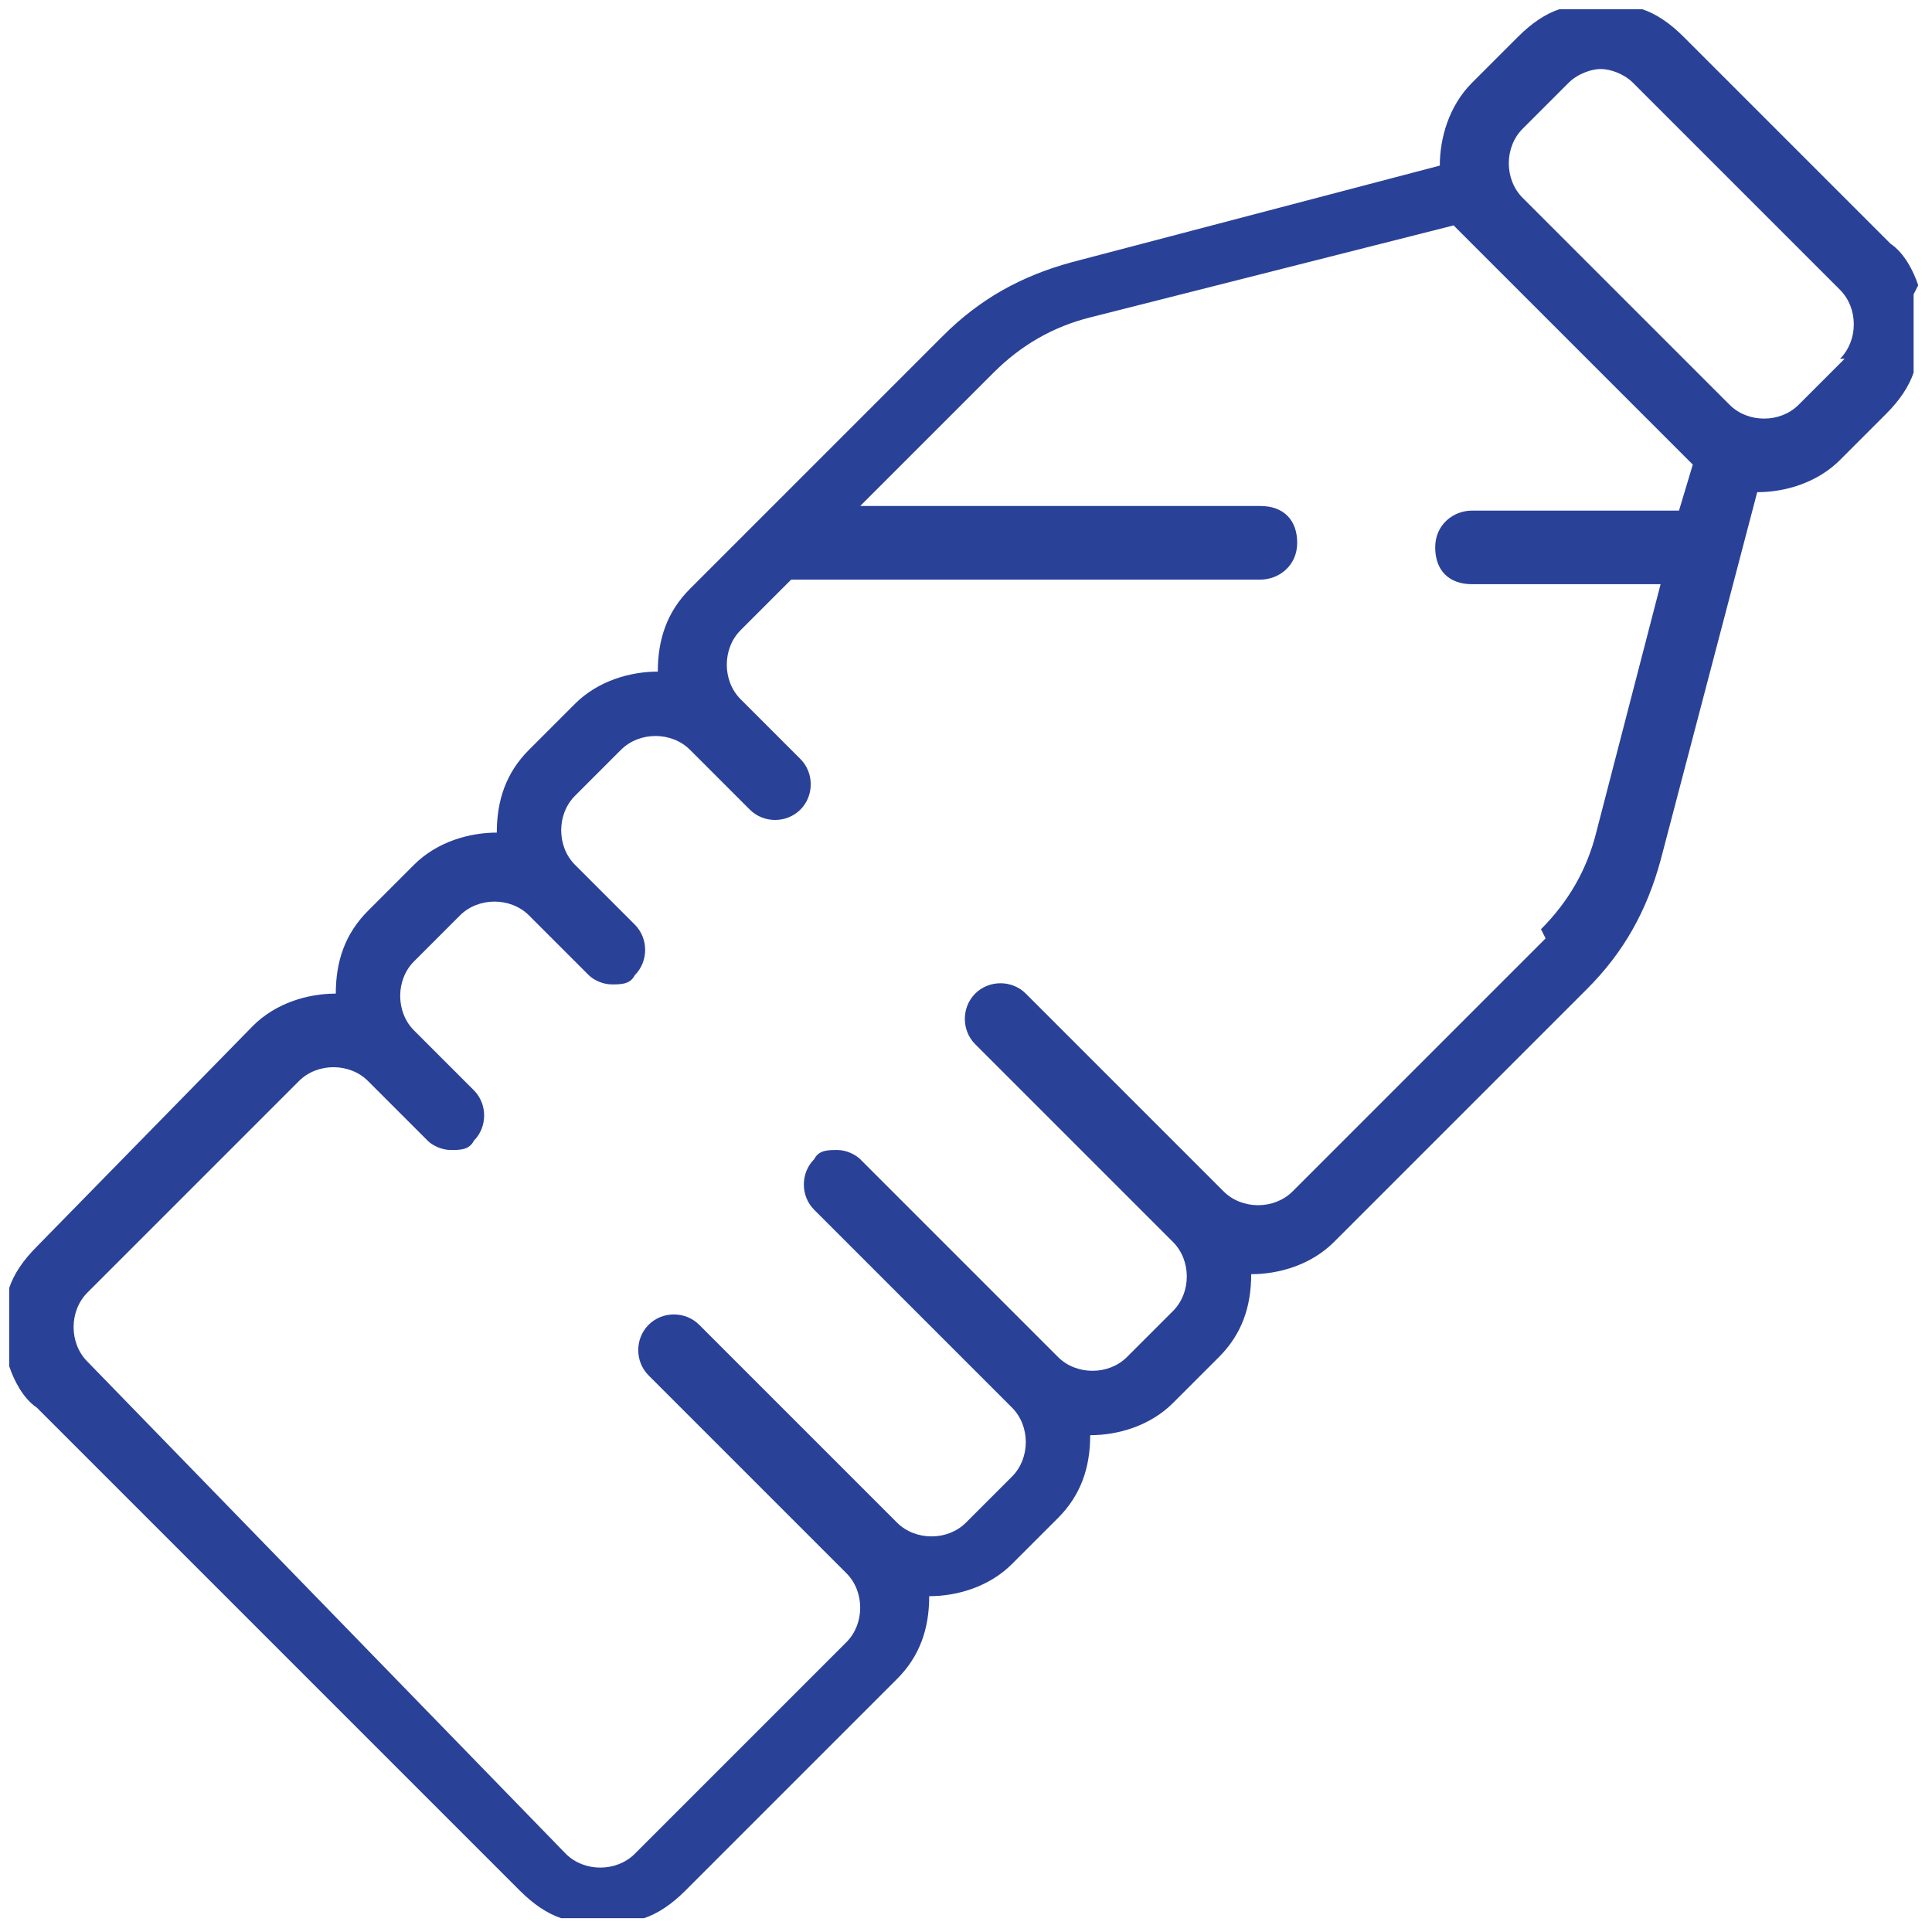 <?xml version="1.0" encoding="UTF-8"?>
<svg id="_グループ_38575" data-name="グループ_38575" xmlns="http://www.w3.org/2000/svg" version="1.1" viewBox="0 0 42 42">
  <!-- Generator: Adobe Illustrator 30.0.0, SVG Export Plug-In . SVG Version: 2.1.1 Build 123)  -->
  <defs>
    <style>
      .st0 {
        fill: none;
      }

      .st1 {
        fill: #2a4198;
      }
    </style>
  </defs>
  <path class="st0" d="M35.6,1.9c-.2-.2-.5-.3-.7-.3s-.5.1-.7.3l-1,1c-.4.4-.4,1.1,0,1.5l4.5,4.5c.4.4,1.1.4,1.5,0l1-1c.4-.4.4-1.1,0-1.5l-4.5-4.5Z"/>
  <path class="st0" d="M32.1,12.8c-.4,0-.8-.3-.8-.8s.3-.8.8-.8h4.5l.3-1-5.2-5.2-7.9,2c-.8.2-1.5.6-2.1,1.2l-2.9,2.9h8.7c.4,0,.8.3.8.8s-.3.8-.8.8h-10.2l-1.1,1.1c-.4.4-.4,1.1,0,1.5l1.3,1.3h0c.3.3.3.8,0,1.1s-.8.3-1.1,0l-1.3-1.3c-.4-.4-1.1-.4-1.5,0l-1,1c-.4.4-.4,1.1,0,1.5,0,0,0,0,0,0l1.3,1.3c.3.3.3.8,0,1.1h0s0,0,0,0c-.1.1-.3.2-.5.2s-.4,0-.5-.2l-1.3-1.3s0,0,0,0c-.4-.4-1.1-.4-1.5,0l-1,1c-.4.4-.4,1.1,0,1.5,0,0,0,0,0,0l1.3,1.3h0s0,0,0,0h0c.3.3.3.8,0,1.1-.1.1-.3.2-.5.2s-.4,0-.5-.2h0s-.4-.4-.4-.4l-.9-.9s0,0,0,0c-.4-.4-1.1-.4-1.5,0l-4.6,4.6c-.4.4-.4,1.1,0,1.5l10.5,10.5c.4.4,1.1.4,1.5,0l4.6-4.6c.4-.4.4-1.1,0-1.5l-4.3-4.3h0s0,0,0,0c-.3-.3-.3-.8,0-1.1.3-.3.8-.3,1.1,0l4.3,4.3c.4.4,1.1.4,1.5,0l1-1c.4-.4.4-1.1,0-1.5,0,0,0,0,0,0l-4.3-4.3c-.3-.3-.3-.8,0-1.1s.3-.2.5-.2c.2,0,.4,0,.5.2l4.3,4.3s0,0,0,0c.4.4,1.1.4,1.5,0l1-1c.4-.4.4-1.1,0-1.5l-4.3-4.3c-.3-.3-.3-.8,0-1.1.3-.3.8-.3,1.1,0h0s0,0,0,0l4.3,4.3c.4.4,1.1.4,1.5,0l5.5-5.5c.6-.6,1-1.3,1.2-2.1l1.4-5.4h-4.1Z"/>
  <path class="st1" d="M41.7,6.2c-.1-.3-.3-.7-.6-.9l-4.5-4.5c-.3-.3-.6-.5-.9-.6h-1.8c-.3.1-.6.3-.9.6l-1,1c-.5.5-.7,1.2-.7,1.8l-8,2.1c-1.1.3-2,.8-2.8,1.6l-4.2,4.2s0,0,0,0l-1.3,1.3c-.5.5-.7,1.1-.7,1.8-.6,0-1.3.2-1.8.7l-1,1c-.5.5-.7,1.1-.7,1.8-.6,0-1.3.2-1.8.7l-1,1c-.5.5-.7,1.1-.7,1.8-.6,0-1.3.2-1.8.7L.8,27.1c-.3.3-.5.6-.6.9v1.7c.1.3.3.7.6.9l10.5,10.5c.3.3.6.5.9.6h1.8c.3-.1.6-.3.9-.6l4.6-4.6c.5-.5.7-1.1.7-1.8.6,0,1.3-.2,1.8-.7l1-1c.5-.5.7-1.1.7-1.8.6,0,1.3-.2,1.8-.7l1-1c.5-.5.7-1.1.7-1.8.6,0,1.3-.2,1.8-.7l5.5-5.5c.8-.8,1.3-1.7,1.6-2.8l2.1-8s0,0,0,0c.6,0,1.3-.2,1.8-.7l1-1c.3-.3.5-.6.6-.9v-1.7ZM33.6,20.4l-5.5,5.5c-.4.4-1.1.4-1.5,0l-4.3-4.3h0s0,0,0,0c-.3-.3-.8-.3-1.1,0-.3.3-.3.8,0,1.1l4.3,4.3c.4.4.4,1.1,0,1.5l-1,1c-.4.4-1.1.4-1.5,0,0,0,0,0,0,0l-4.3-4.3c-.1-.1-.3-.2-.5-.2-.2,0-.4,0-.5.2-.3.3-.3.8,0,1.1l4.3,4.3s0,0,0,0c.4.4.4,1.1,0,1.5l-1,1c-.4.4-1.1.4-1.5,0l-4.3-4.3c-.3-.3-.8-.3-1.1,0-.3.3-.3.8,0,1.1h0s0,0,0,0l4.3,4.3c.4.4.4,1.1,0,1.5l-4.6,4.6c-.4.4-1.1.4-1.5,0L1.9,29.6c-.4-.4-.4-1.1,0-1.5l4.6-4.6c.4-.4,1.1-.4,1.5,0,0,0,0,0,0,0l.9.9.4.4h0c.1.1.3.2.5.2s.4,0,.5-.2c.3-.3.3-.8,0-1.1h0s0,0,0,0h0s-1.3-1.3-1.3-1.3c0,0,0,0,0,0-.4-.4-.4-1.1,0-1.5l1-1c.4-.4,1.1-.4,1.5,0,0,0,0,0,0,0l1.3,1.3c.1.1.3.2.5.2s.4,0,.5-.2,0,0,0,0h0c.3-.3.3-.8,0-1.1l-1.3-1.3s0,0,0,0c-.4-.4-.4-1.1,0-1.5l1-1c.4-.4,1.1-.4,1.5,0l1.3,1.3c.3.3.8.3,1.1,0s.3-.8,0-1.1h0s-1.3-1.3-1.3-1.3c-.4-.4-.4-1.1,0-1.5l1.1-1.1h10.2c.4,0,.8-.3.8-.8s-.3-.8-.8-.8h-8.7l2.9-2.9c.6-.6,1.3-1,2.1-1.2l7.9-2,5.2,5.2-.3,1h-4.5c-.4,0-.8.3-.8.8s.3.8.8.8h4.1l-1.4,5.4c-.2.8-.6,1.5-1.2,2.1ZM40.1,7.8l-1,1c-.4.4-1.1.4-1.5,0l-4.5-4.5c-.4-.4-.4-1.1,0-1.5l1-1c.2-.2.5-.3.7-.3s.5.1.7.3l4.5,4.5c.4.4.4,1.1,0,1.5Z"/>
</svg>